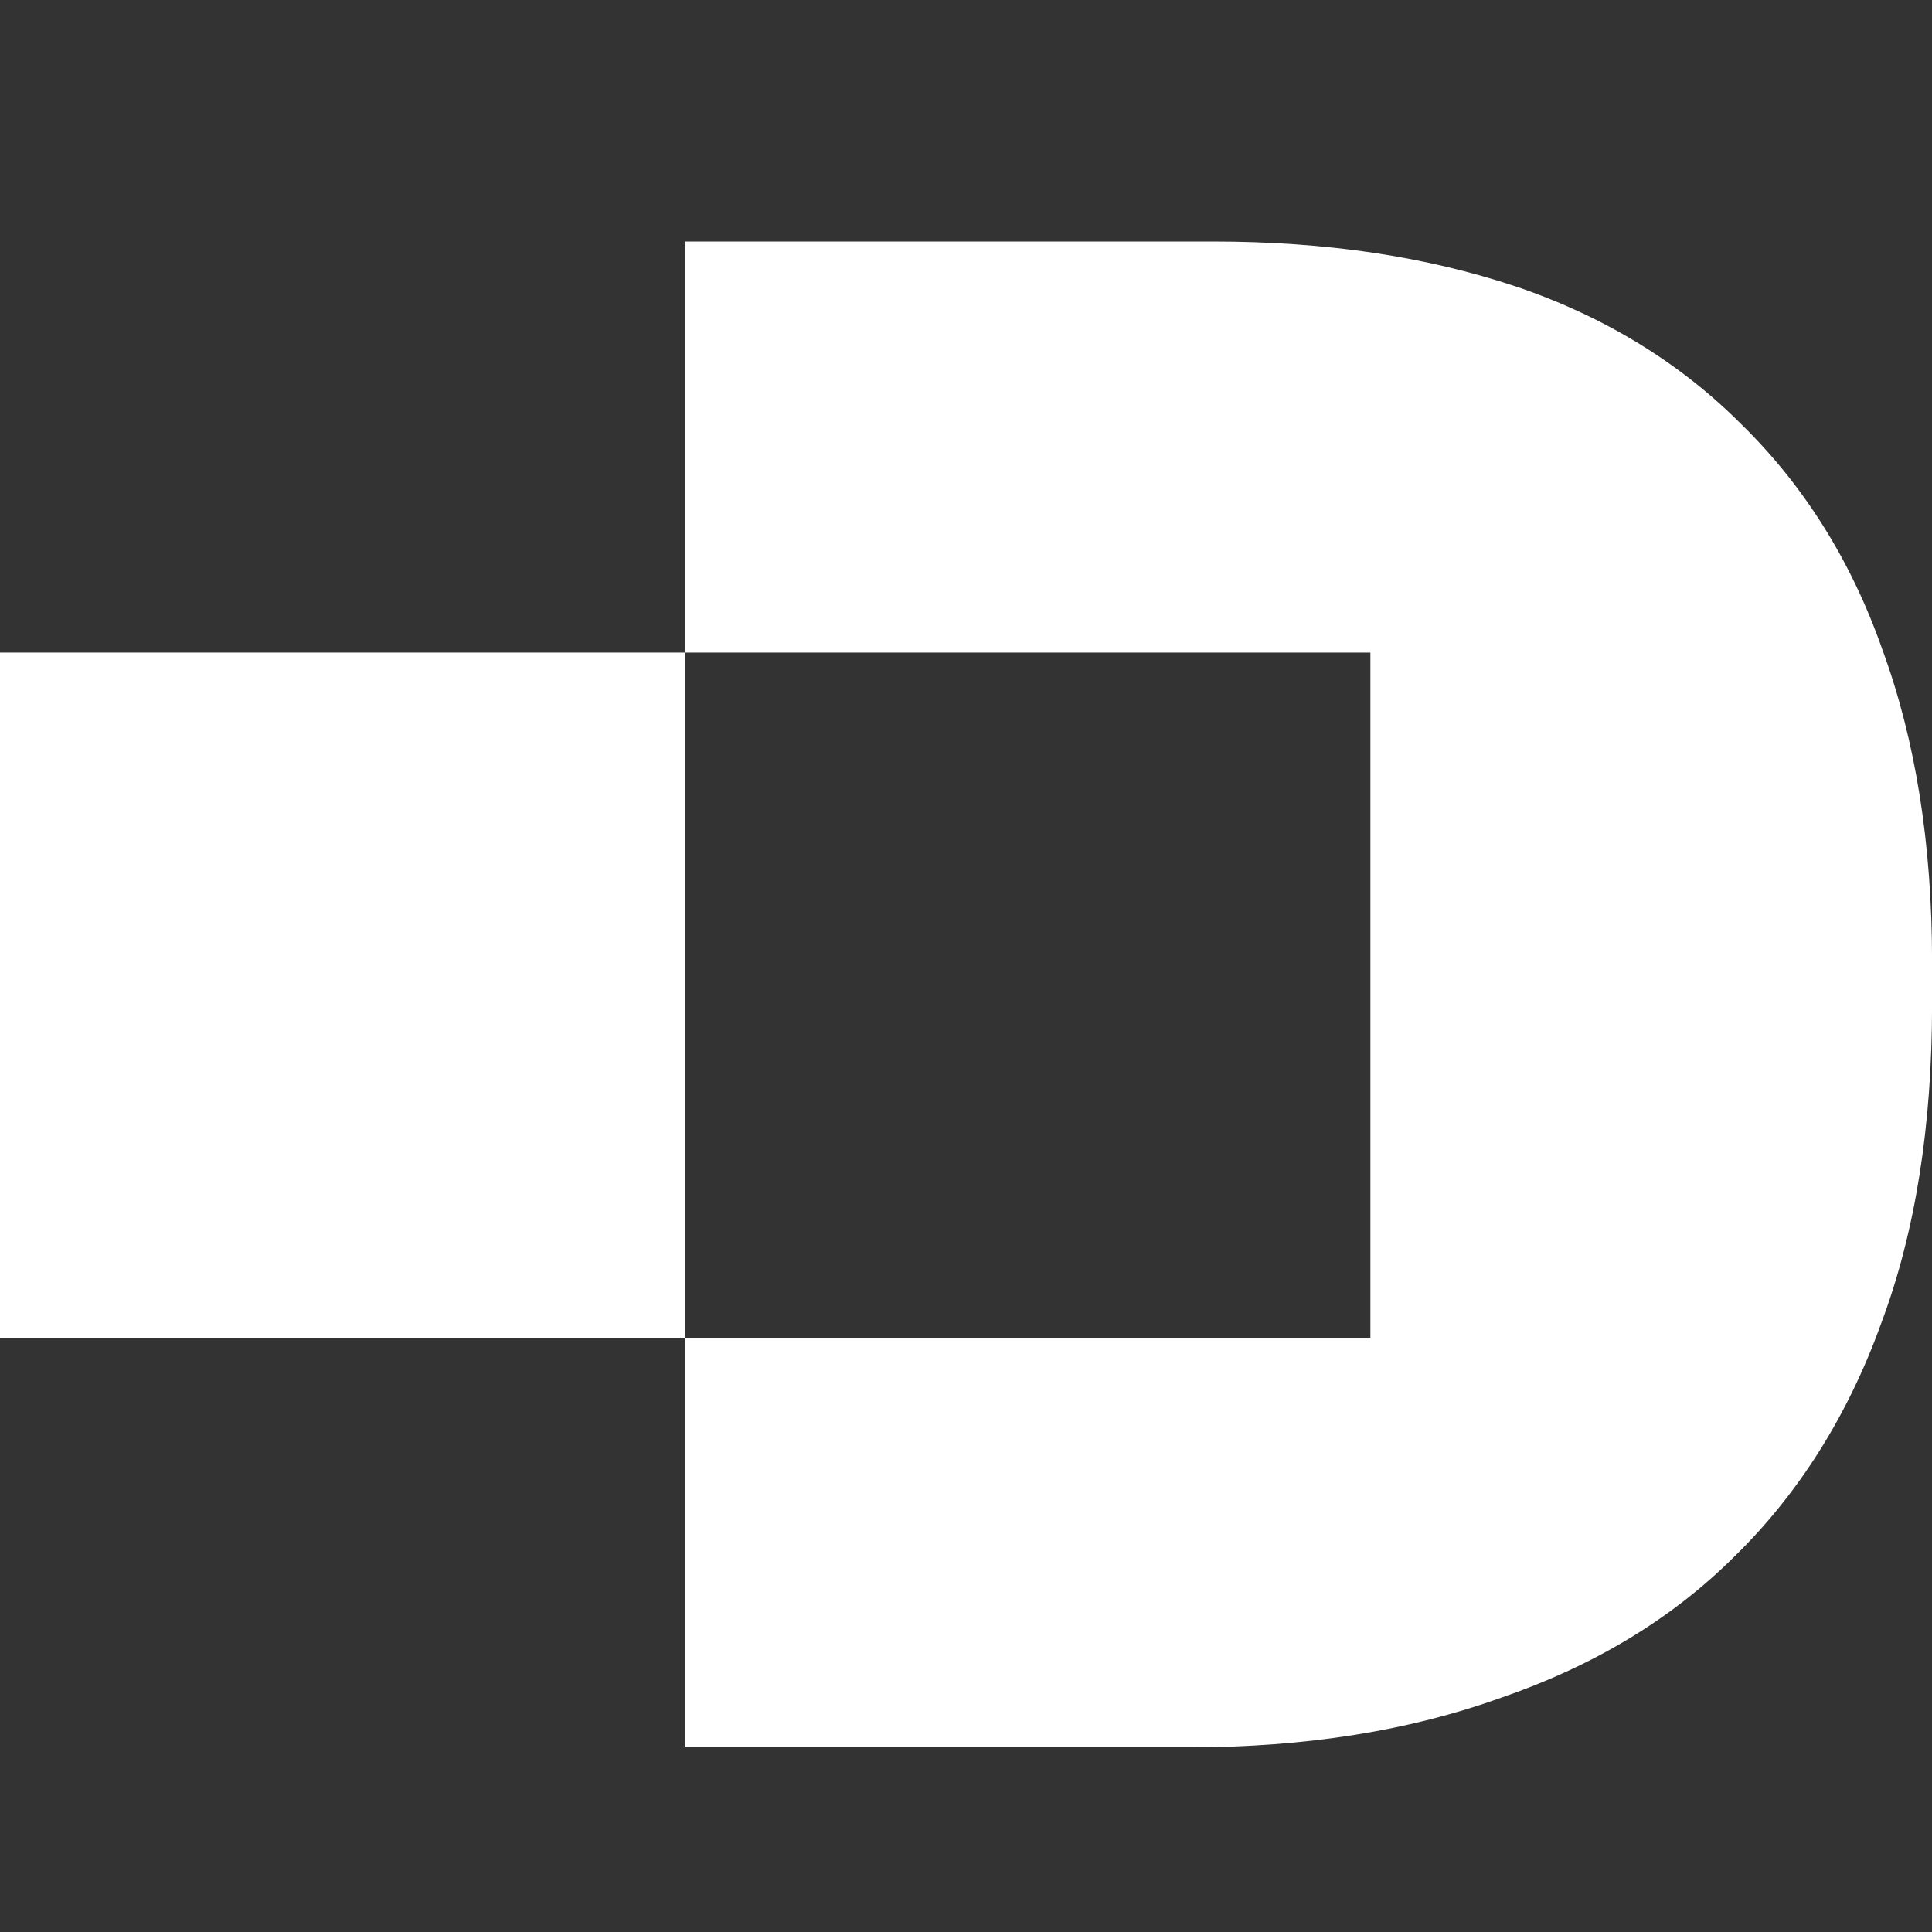 <?xml version="1.0" encoding="UTF-8"?> <svg xmlns="http://www.w3.org/2000/svg" width="32" height="32" viewBox="0 0 32 32" fill="none"><rect x="0" y="0" width="32" height="32" fill="#333333" stroke="none"/> <g clip-path="url(#clip0_173_10)"> <path d="M11.348 10.809H0V22.157H11.348V10.809Z" fill="white"></path> <path d="M31.178 10.759C30.654 9.263 29.856 8.016 28.833 7.018C27.836 6.02 26.589 5.247 25.117 4.748C23.621 4.249 21.974 4 20.079 4H11.35V10.809H22.698V22.157H11.35V28.941H19.705C21.625 28.941 23.346 28.667 24.868 28.118C26.389 27.594 27.686 26.821 28.734 25.774C29.781 24.751 30.604 23.454 31.153 21.933C31.727 20.411 32.001 18.64 32.001 16.645V15.922C32.001 13.976 31.727 12.255 31.178 10.759Z" fill="white"></path> </g> <defs> <clipPath id="clip0_173_10"> <rect width="32" height="32" fill="white"></rect> </clipPath> </defs> </svg> 